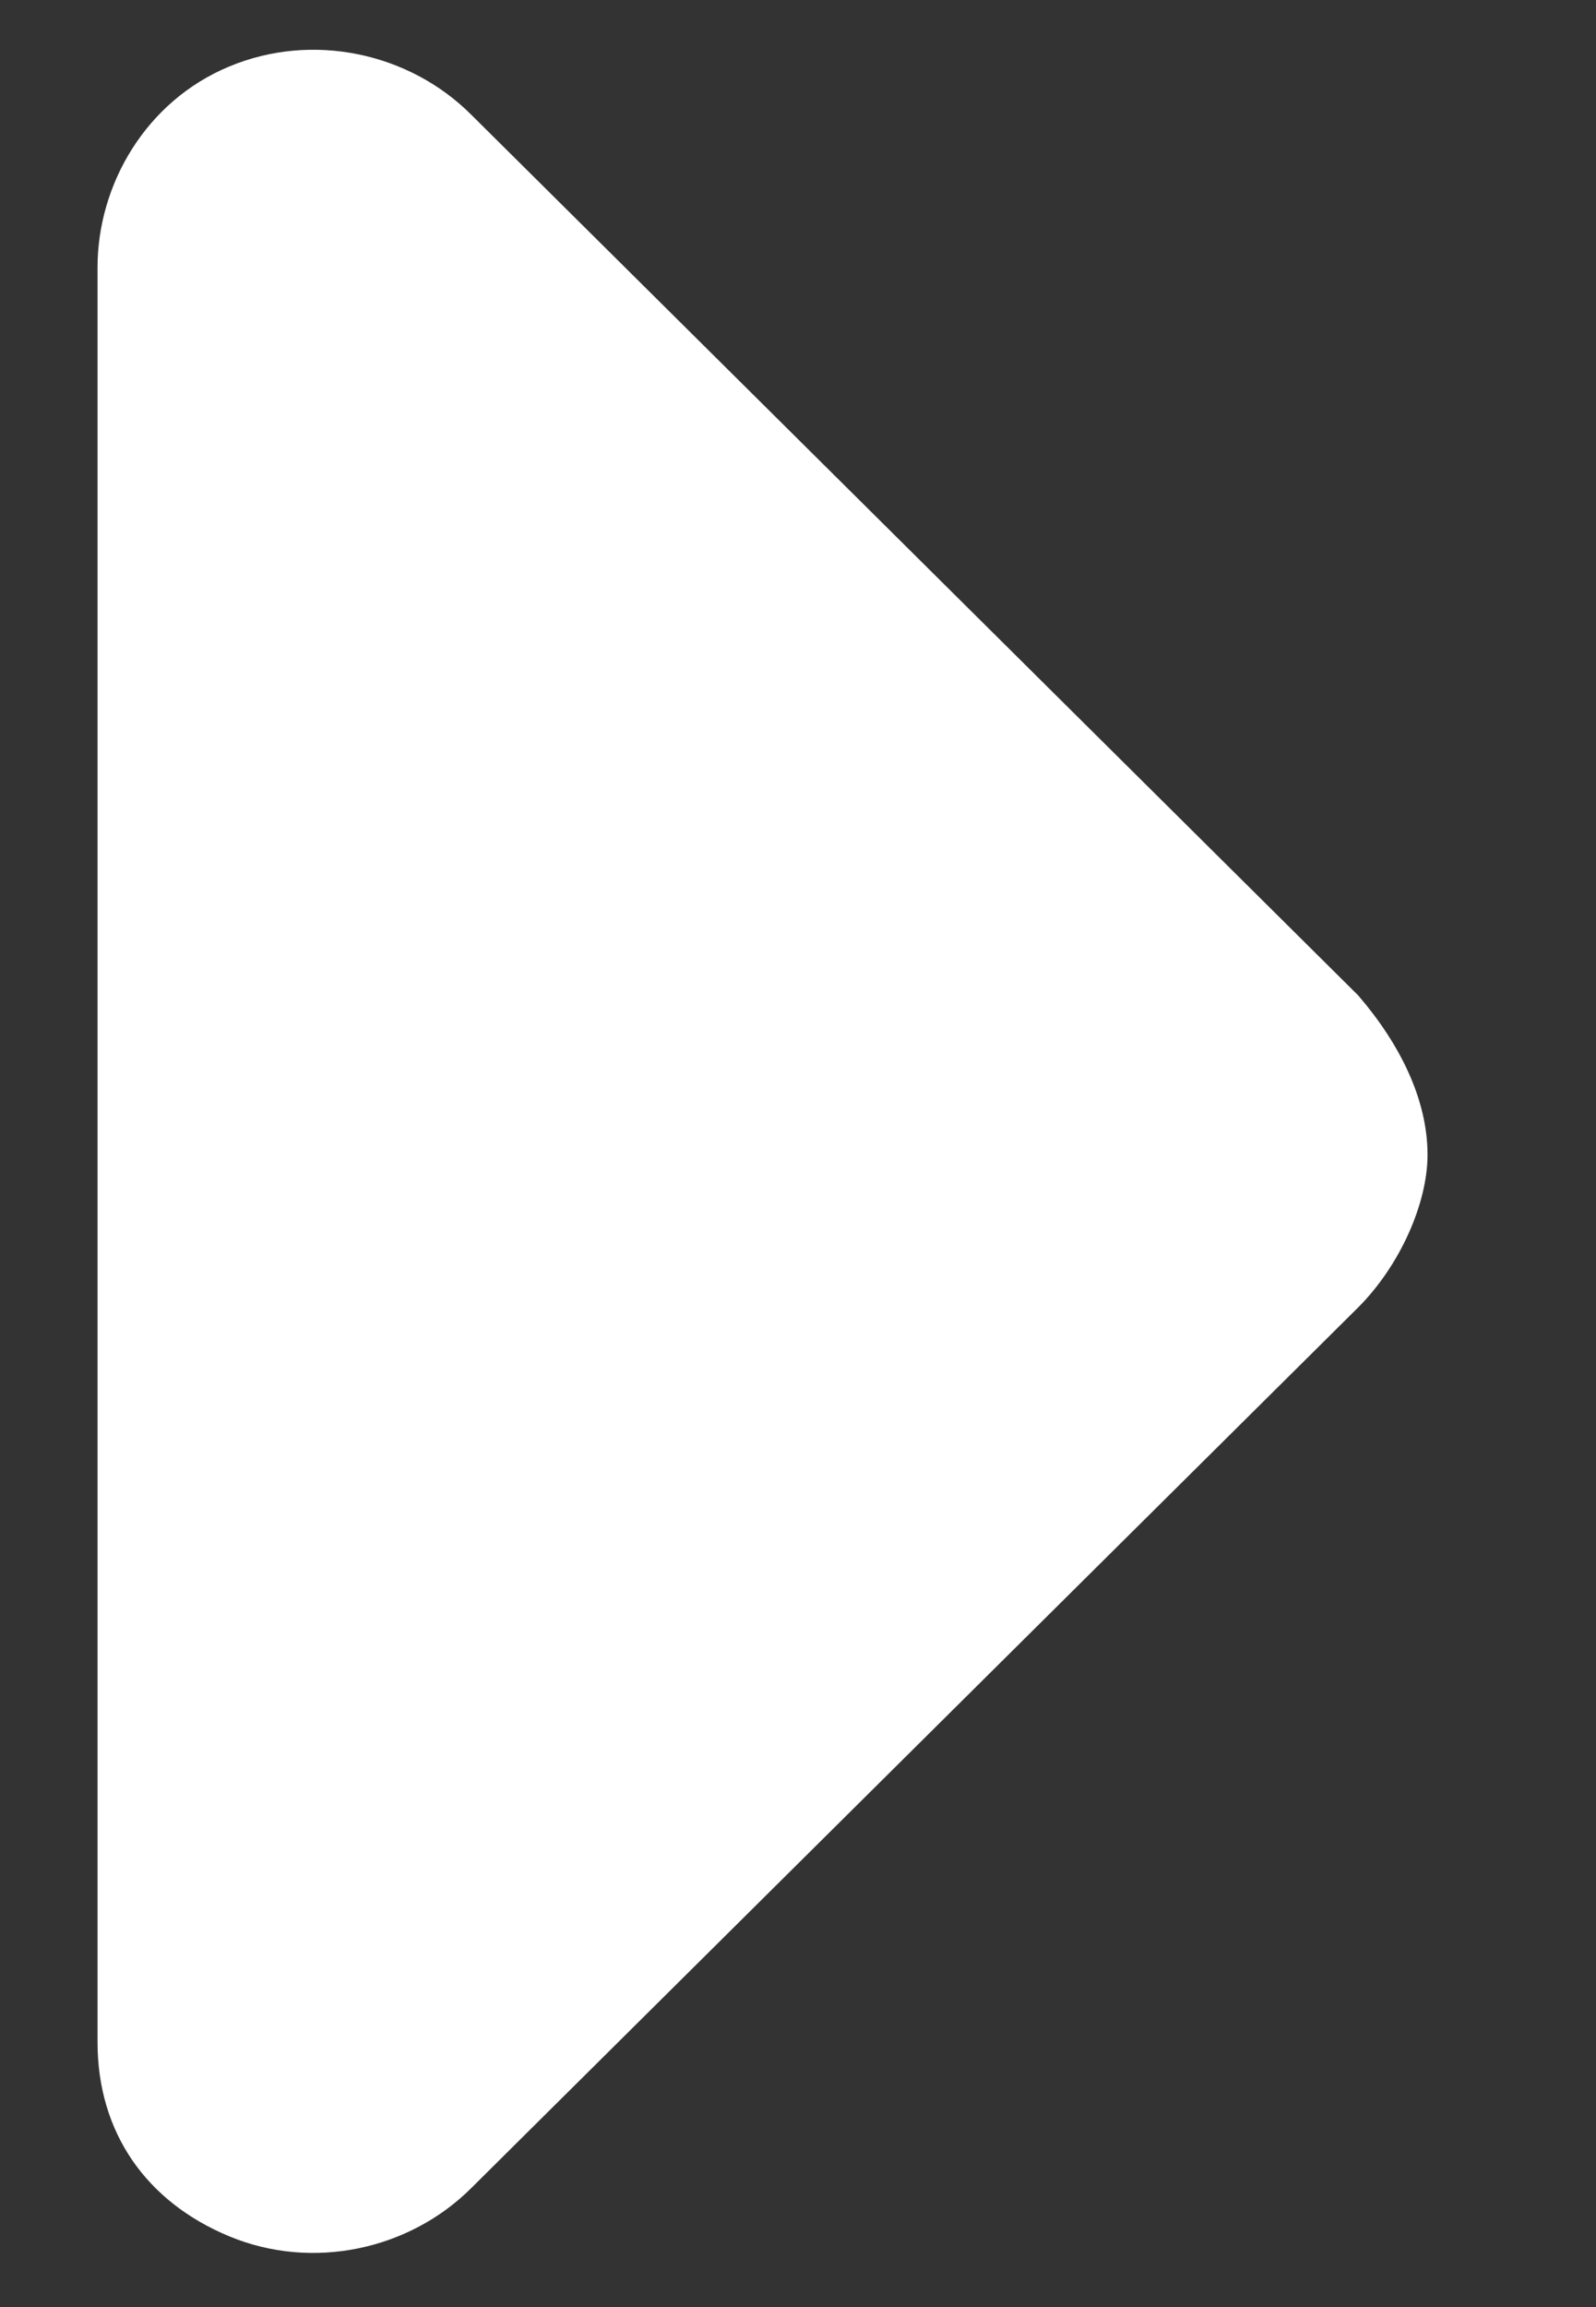 <svg width="9" height="13" viewBox="0 0 9 13" fill="none" xmlns="http://www.w3.org/2000/svg">
<rect x="0" y="0" width="9" height="13" fill="#333333" stroke="none"/>
<path d="M2.659 0.648L7.659 5.609C7.894 5.882 8.05 6.195 8.05 6.507C8.05 6.781 7.894 7.132 7.659 7.367L2.659 12.328C2.308 12.679 1.761 12.796 1.292 12.601C0.823 12.406 0.55 12.015 0.55 11.507V1.507C0.55 1.039 0.823 0.57 1.292 0.375C1.761 0.179 2.308 0.296 2.659 0.648Z" fill="white"/>
</svg>
